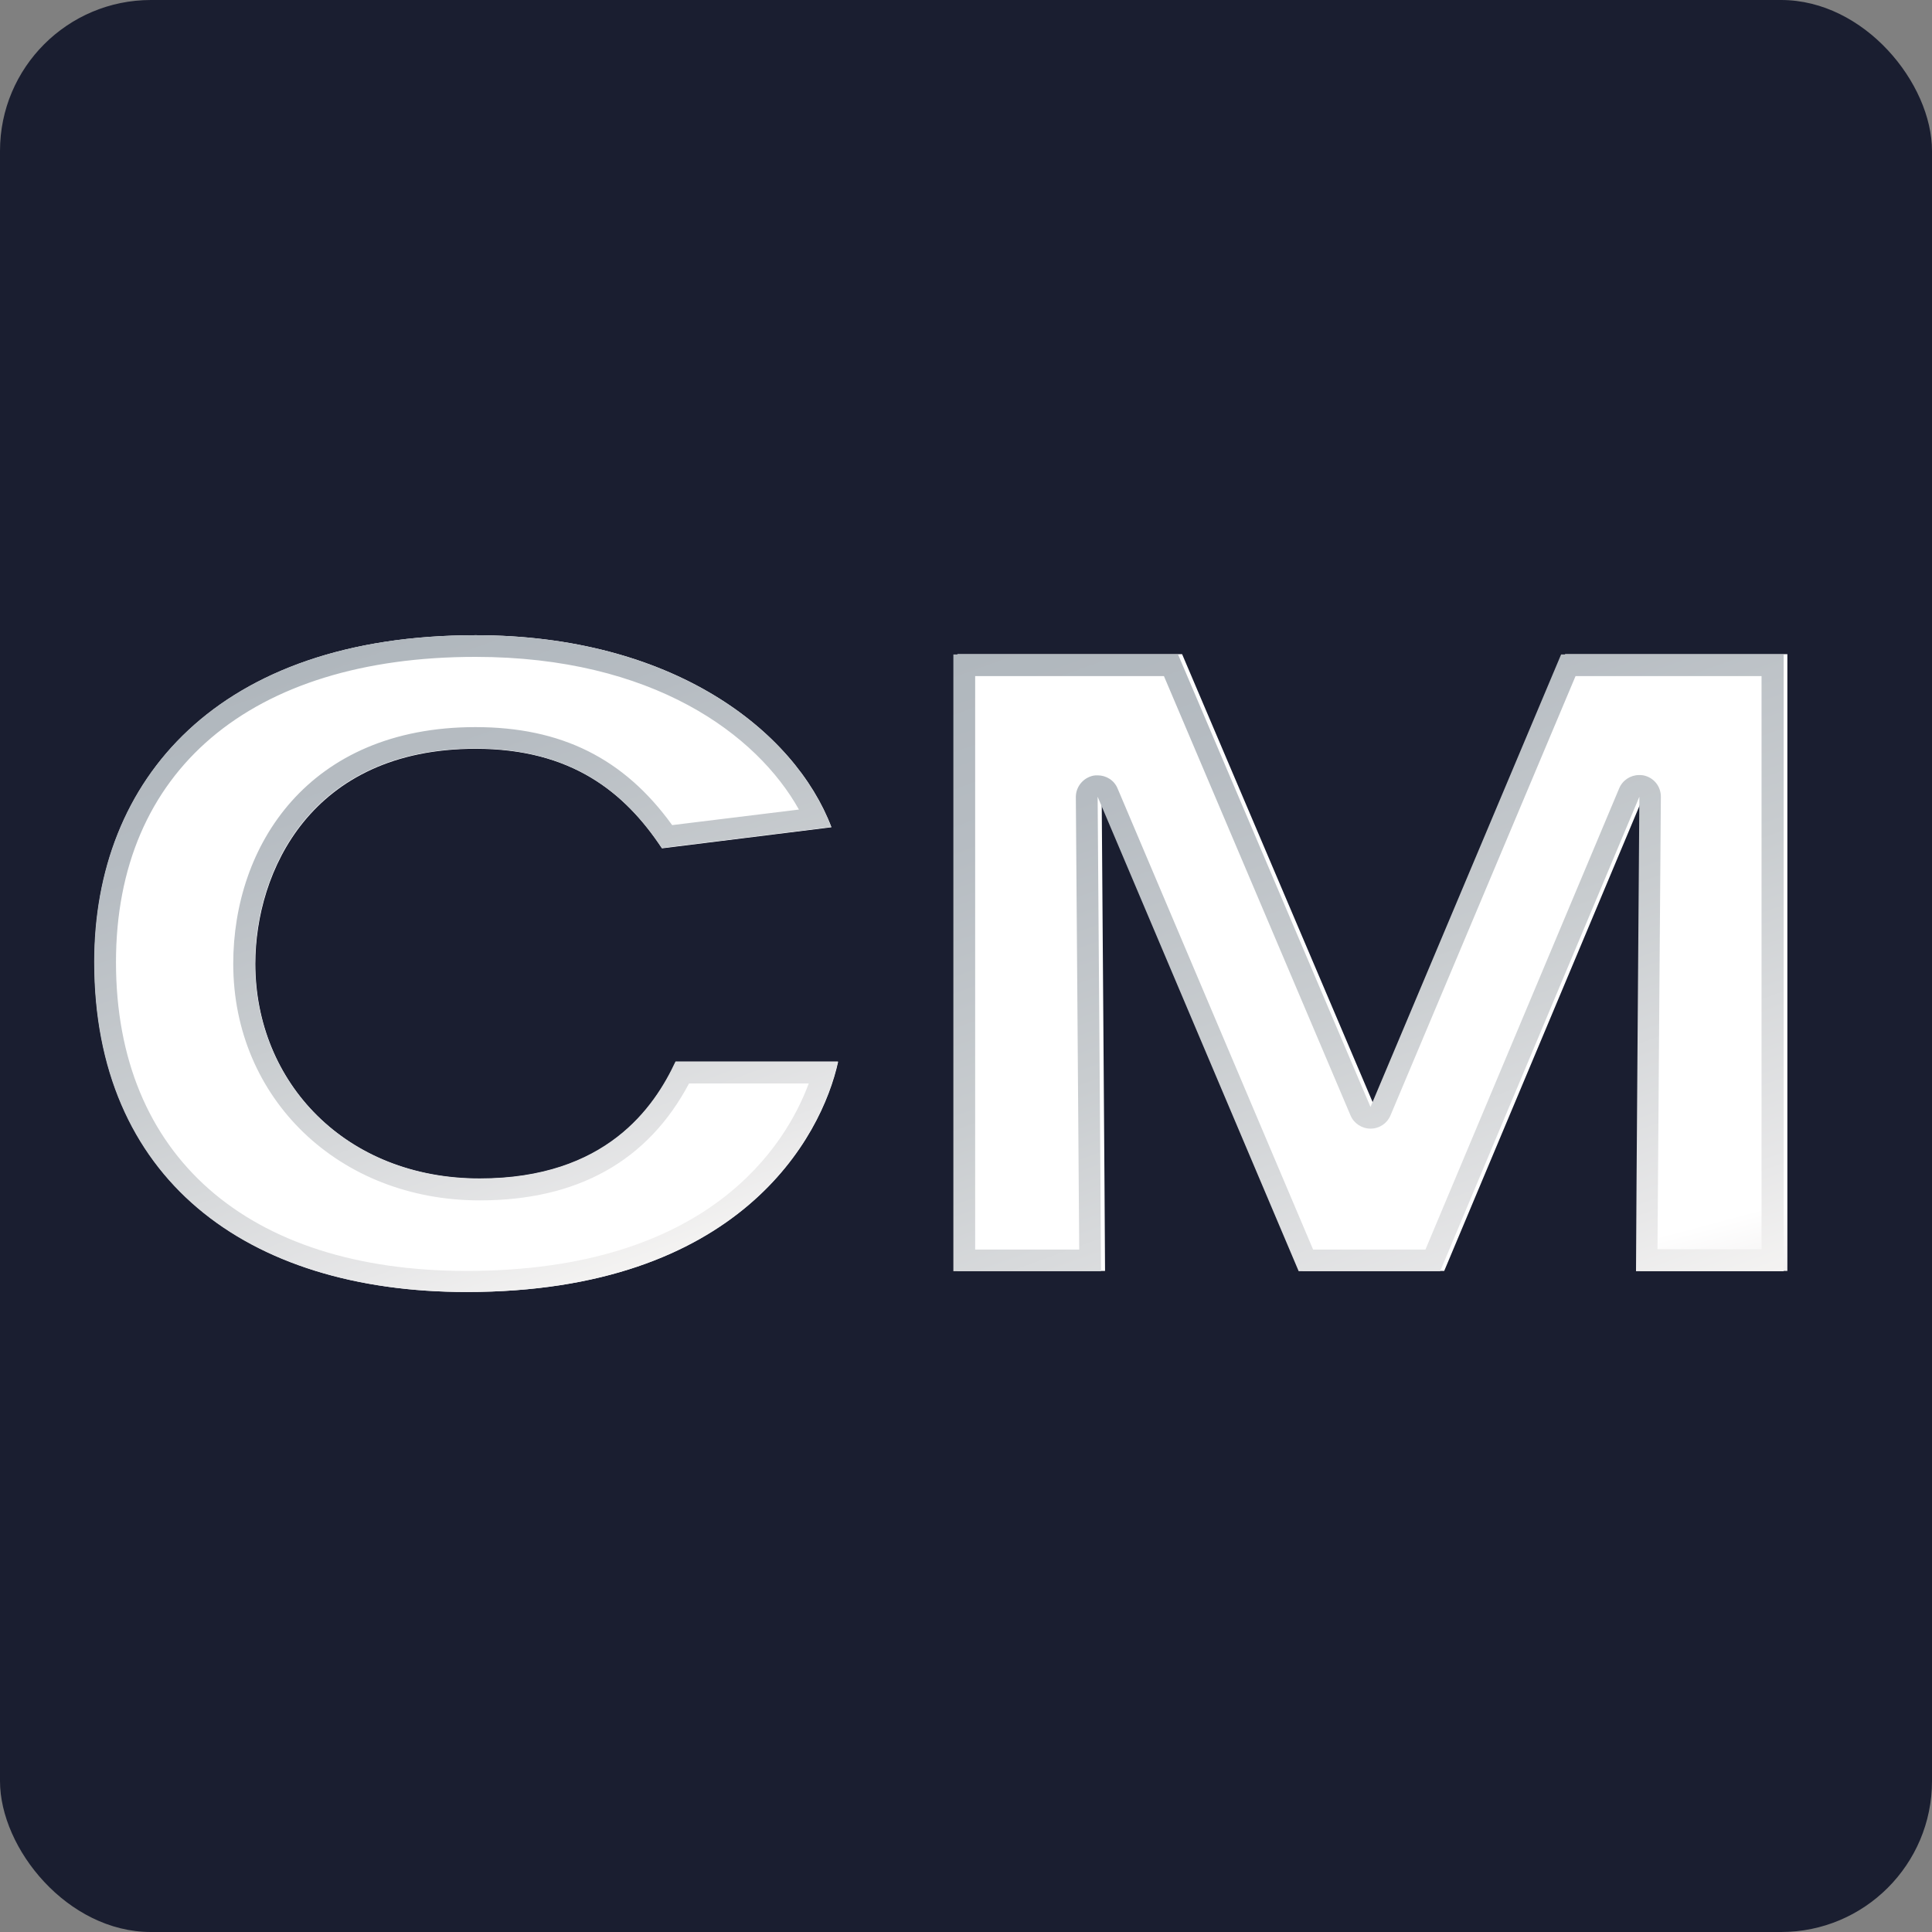 <svg width="128" height="128" viewBox="0 0 128 128" fill="none" xmlns="http://www.w3.org/2000/svg">
<rect x="0" y="0" width="128" height="128" fill="#808080" stroke="none"/>
<g clip-path="url(#clip0_1823_1372)">
<rect width="128" height="128" rx="10" fill="#1A1E30"/>
<path d="M55.534 70.324C54.436 75.362 48.965 85.598 30.928 85.598C16.266 85.598 6.261 78.012 6.261 63.73C6.261 51.632 14.456 42.084 31.518 42.084C44.553 42.084 52.646 48.395 55.087 54.808L43.861 56.204C41.421 52.502 37.862 49.609 31.518 49.609C20.577 49.609 16.917 57.782 16.917 63.851C16.917 71.72 22.916 78.093 31.802 78.093C40.181 78.093 43.373 73.339 44.776 70.345H55.534V70.324ZM108.657 84.202C108.657 82.118 108.881 52.765 108.881 52.765L95.683 84.202H86.308L72.989 52.765C72.989 52.765 73.212 82.624 73.212 84.202H63.431V43.338H78.317L91.067 73.318L103.695 43.338H118.418V84.202H108.657Z" fill="url(#paint0_linear_1823_1372)"/>
<path d="M31.497 43.52C43.251 43.52 50.145 48.658 52.931 53.635L44.532 54.666C41.34 50.236 37.171 48.173 31.497 48.173C20.414 48.173 15.453 56.042 15.453 63.851C15.453 72.793 22.468 79.529 31.782 79.529C38.269 79.529 42.926 76.919 45.651 71.781H53.582C52.077 75.827 47.013 84.202 30.908 84.202C16.368 84.202 7.684 76.555 7.684 63.75C7.684 51.066 16.591 43.52 31.497 43.52ZM31.497 42.084C14.456 42.084 6.24 51.632 6.24 63.73C6.24 78.032 16.246 85.598 30.908 85.598C48.945 85.598 54.416 75.362 55.514 70.324H44.756C43.353 73.339 40.16 78.073 31.782 78.073C22.875 78.073 16.896 71.7 16.896 63.831C16.896 57.762 20.557 49.589 31.497 49.589C37.842 49.589 41.38 52.482 43.841 56.184L55.066 54.788C52.626 48.375 44.532 42.084 31.497 42.084Z" fill="url(#paint1_linear_1823_1372)"/>
<path d="M116.707 44.774V82.766H109.813C109.854 76.454 110.037 53.048 110.037 52.785C110.037 52.097 109.569 51.511 108.878 51.369C108.776 51.349 108.674 51.349 108.593 51.349C108.024 51.349 107.495 51.693 107.271 52.239L94.439 82.786H86.997L74.043 52.239C73.819 51.693 73.29 51.369 72.721 51.369C72.619 51.369 72.518 51.369 72.436 51.389C71.765 51.531 71.277 52.118 71.277 52.805C71.277 53.068 71.46 76.576 71.501 82.786H64.607V44.794H77.114L89.478 73.905C89.701 74.431 90.23 74.775 90.799 74.775C91.389 74.775 91.897 74.431 92.121 73.905L104.384 44.794H116.707M118.151 43.358H103.428L90.799 73.339L78.049 43.358H63.163V84.222H72.945C72.945 82.665 72.721 52.785 72.721 52.785L86.041 84.222H95.415L108.613 52.785C108.613 52.785 108.39 82.139 108.39 84.222H118.171V43.358H118.151Z" fill="url(#paint2_linear_1823_1372)"/>
</g>
<defs>
<linearGradient id="paint0_linear_1823_1372" x1="305.038" y1="150.228" x2="259.639" y2="-20.091" gradientUnits="userSpaceOnUse">
<stop offset="0.369" stop-color="white"/>
<stop offset="0.416" stop-color="#D7D8D9"/>
<stop offset="0.476" stop-color="#B3B6BA"/>
<stop offset="0.523" stop-color="#9EA4A9"/>
<stop offset="0.552" stop-color="#979EA3"/>
<stop offset="0.569" stop-color="#AEB1B5"/>
<stop offset="0.596" stop-color="#CDCED0"/>
<stop offset="0.621" stop-color="#E6E6E7"/>
<stop offset="0.643" stop-color="#F7F6F6"/>
<stop offset="0.66" stop-color="white"/>
</linearGradient>
<linearGradient id="paint1_linear_1823_1372" x1="23.692" y1="42.548" x2="39.084" y2="85.061" gradientUnits="userSpaceOnUse">
<stop offset="0.005" stop-color="#B0B7BD"/>
<stop offset="0.209" stop-color="#B6BCC2"/>
<stop offset="0.513" stop-color="#C8CCCF"/>
<stop offset="0.877" stop-color="#E7E7E8"/>
<stop offset="1" stop-color="#F4F3F2"/>
</linearGradient>
<linearGradient id="paint2_linear_1823_1372" x1="80.835" y1="36.949" x2="100.289" y2="90.676" gradientUnits="userSpaceOnUse">
<stop offset="0.005" stop-color="#B0B7BD"/>
<stop offset="0.209" stop-color="#B6BCC2"/>
<stop offset="0.513" stop-color="#C8CCCF"/>
<stop offset="0.877" stop-color="#E7E7E8"/>
<stop offset="1" stop-color="#F4F3F2"/>
</linearGradient>
<clipPath id="clip0_1823_1372">
<rect width="128" height="128" fill="white"/>
</clipPath>
</defs>
</svg>
